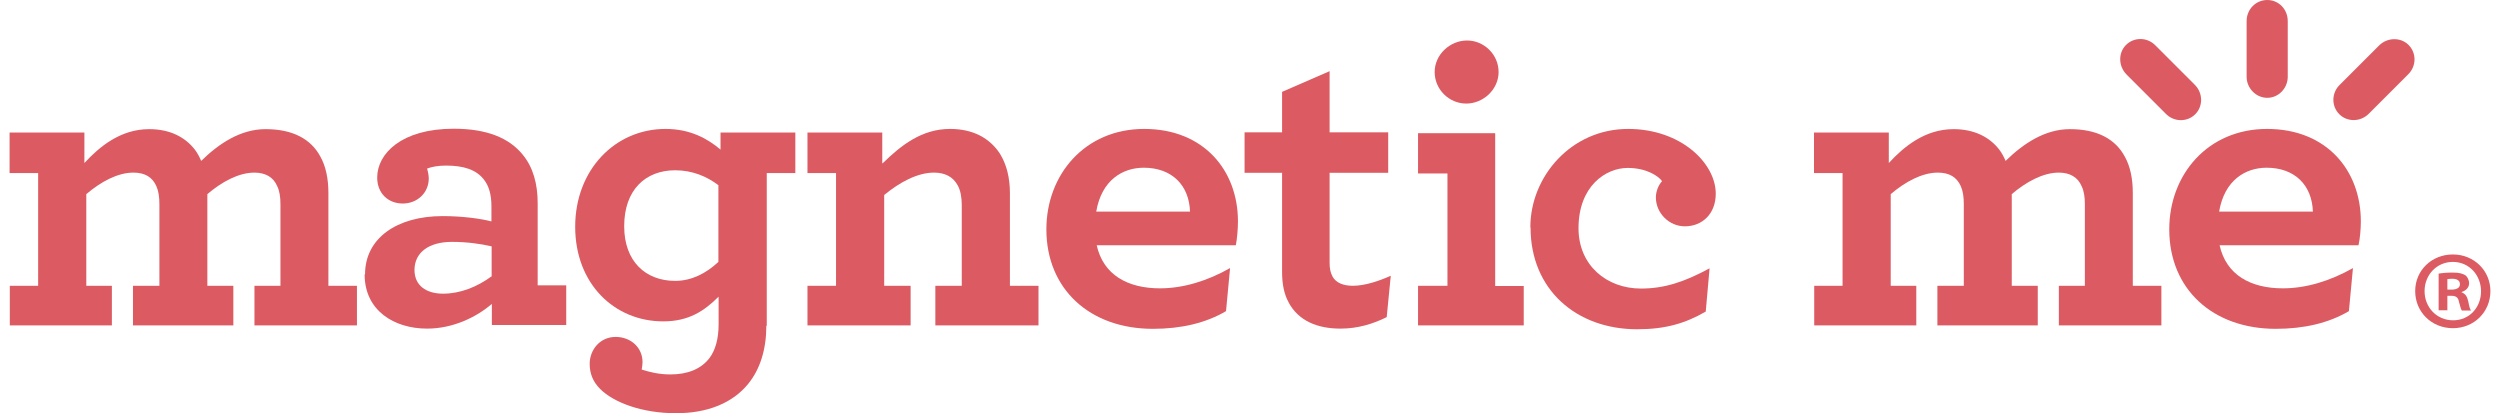 <svg width="242" height="40" viewBox="0 0 242 40" fill="none" xmlns="http://www.w3.org/2000/svg">
<path d="M0.928 27.663H3.692V16.751H0.928V12.831H8.169V15.781C9.613 14.213 11.655 12.501 14.44 12.501C16.441 12.501 17.926 13.264 18.875 14.502C19.123 14.832 19.308 15.183 19.474 15.575C21.227 13.863 23.311 12.501 25.703 12.501C28.303 12.501 30.098 13.429 31.026 15.183C31.542 16.111 31.789 17.308 31.789 18.669V27.663H34.553V31.5H24.631V27.663H27.148V19.783C27.148 19.061 27.065 18.504 26.838 18.03C26.467 17.142 25.683 16.709 24.631 16.709C23.104 16.709 21.475 17.596 20.072 18.793V27.663H22.588V31.5H12.872V27.663H15.43V19.783C15.43 19.061 15.348 18.504 15.141 18.03C14.749 17.142 14.027 16.709 12.913 16.709C11.387 16.709 9.757 17.596 8.354 18.793V27.663H10.83V31.5H0.949V27.663H0.928Z" fill="#DC5B62"/>
<path d="M47.591 26.797V23.847C46.518 23.6 45.198 23.414 43.754 23.414C41.505 23.414 40.123 24.445 40.123 26.137C40.123 27.622 41.237 28.427 42.888 28.427C44.538 28.427 46.168 27.787 47.57 26.756M35.337 26.55C35.337 23.063 38.411 20.918 42.846 20.918C44.765 20.918 46.56 21.166 47.57 21.434V19.948C47.57 18.834 47.323 17.989 46.848 17.39C46.085 16.4 44.847 16.029 43.176 16.029C42.372 16.029 41.774 16.153 41.34 16.318C41.423 16.565 41.505 16.998 41.505 17.267C41.505 18.669 40.392 19.701 38.989 19.701C37.586 19.701 36.513 18.731 36.513 17.184C36.513 14.874 38.865 12.46 43.919 12.46C47.117 12.46 49.283 13.347 50.603 14.977C51.593 16.173 52.047 17.782 52.047 19.66V27.622H54.811V31.459H47.612V29.417C46.126 30.696 43.857 31.81 41.34 31.81C38.143 31.81 35.296 30.057 35.296 26.57" fill="#DC5B62"/>
<path d="M60.422 21.908C60.422 25.312 62.506 27.189 65.353 27.189C66.941 27.189 68.344 26.467 69.541 25.353V17.927C68.427 17.081 67.024 16.483 65.353 16.483C62.506 16.483 60.422 18.36 60.422 21.887M74.182 31.521C74.182 33.811 73.584 35.73 72.429 37.153C70.902 39.03 68.468 40 65.435 40C62.197 40 59.432 38.989 58.091 37.648C57.369 36.926 57.081 36.121 57.081 35.214C57.081 33.894 58.05 32.614 59.597 32.614C61.041 32.614 62.197 33.625 62.197 35.049C62.197 35.255 62.155 35.606 62.114 35.771C62.877 36.018 63.785 36.245 64.899 36.245C66.549 36.245 67.87 35.73 68.695 34.636C69.252 33.873 69.561 32.8 69.561 31.397V28.716C68.158 30.118 66.653 31.109 64.198 31.109C59.474 31.109 55.678 27.478 55.678 21.949C55.678 16.421 59.556 12.48 64.424 12.48C66.817 12.48 68.509 13.429 69.747 14.482V12.831H76.988V16.751H74.223V31.542L74.182 31.521Z" fill="#DC5B62"/>
<path d="M85.446 15.802C87.24 14.048 89.241 12.48 91.965 12.48C94.192 12.48 95.802 13.367 96.792 14.873C97.431 15.905 97.761 17.184 97.761 18.71V27.663H100.526V31.501H90.541V27.663H93.099V19.866C93.099 19.102 92.975 18.422 92.707 17.947C92.274 17.143 91.511 16.709 90.417 16.709C88.808 16.709 87.096 17.638 85.59 18.875V27.663H88.148V31.501H78.163V27.663H80.928V16.751H78.163V12.831H85.404V15.822L85.446 15.802Z" fill="#DC5B62"/>
<path d="M106.116 20.485H115.193C115.11 17.927 113.439 16.235 110.716 16.235C108.674 16.235 106.632 17.431 106.116 20.485ZM106.157 23.723C106.797 26.632 109.19 27.911 112.284 27.911C114.553 27.911 116.884 27.189 119.071 25.951L118.679 30.118C116.719 31.274 114.326 31.831 111.603 31.831C105.497 31.831 101.289 27.994 101.289 22.197C101.289 16.916 105.002 12.48 110.758 12.48C116.513 12.48 119.834 16.483 119.834 21.433C119.834 22.155 119.752 23.105 119.628 23.744H106.157V23.723Z" fill="#DC5B62"/>
<path d="M124.744 29.272C124.311 28.509 124.105 27.519 124.105 26.322V16.73H120.474V12.81H124.105V8.891L128.705 6.89V12.81H134.378V16.73H128.705V25.415C128.705 26.013 128.788 26.384 128.994 26.776C129.324 27.374 130.025 27.663 130.954 27.663C132.15 27.663 133.512 27.189 134.626 26.694L134.234 30.696C132.955 31.335 131.469 31.81 129.757 31.81C127.509 31.81 125.673 31.046 124.724 29.252" fill="#DC5B62"/>
<path d="M148.138 21.991C148.138 17.122 152.057 12.48 157.607 12.48C162.723 12.48 166.085 15.802 166.085 18.752C166.085 20.712 164.765 21.908 163.094 21.908C161.567 21.908 160.288 20.629 160.288 19.102C160.288 18.545 160.536 17.906 160.887 17.535C160.556 17.06 159.401 16.256 157.565 16.256C155.44 16.256 152.8 18.009 152.8 22.094C152.8 25.683 155.523 27.932 158.844 27.932C161.113 27.932 163.053 27.292 165.487 25.972L165.116 30.16C163.115 31.315 161.196 31.872 158.473 31.872C152.594 31.872 148.158 28.035 148.158 22.032" fill="#DC5B62"/>
<path d="M138.875 6.973C138.875 5.281 140.36 3.92 142.011 3.92C143.661 3.92 145.064 5.281 145.064 6.973C145.064 8.665 143.579 10.026 141.928 10.026C140.278 10.026 138.875 8.665 138.875 6.973ZM137.266 27.664H140.113V16.793H137.266V12.894H144.734V27.685H147.498V31.501H137.266V27.685V27.664Z" fill="#DC5B62"/>
<path d="M175.595 27.663H178.359V16.751H175.595V12.831H182.836V15.781C184.28 14.213 186.322 12.501 189.107 12.501C191.108 12.501 192.594 13.264 193.543 14.502C193.79 14.832 193.976 15.183 194.141 15.575C195.894 13.863 197.978 12.501 200.371 12.501C202.97 12.501 204.765 13.429 205.693 15.183C206.209 16.111 206.456 17.308 206.456 18.669V27.663H209.221V31.5H199.298V27.663H201.815V19.783C201.815 19.061 201.732 18.504 201.505 18.03C201.134 17.142 200.35 16.709 199.298 16.709C197.772 16.709 196.142 17.596 194.739 18.793V27.663H197.256V31.5H187.539V27.663H190.097V19.783C190.097 19.061 190.015 18.504 189.809 18.03C189.417 17.142 188.695 16.709 187.581 16.709C186.054 16.709 184.424 17.596 183.022 18.793V27.663H185.497V31.5H175.616V27.663H175.595Z" fill="#DC5B62"/>
<path d="M214.811 20.485H223.888C223.805 17.927 222.135 16.235 219.411 16.235C217.369 16.235 215.327 17.431 214.811 20.485ZM214.852 23.723C215.492 26.632 217.885 27.911 220.979 27.911C223.248 27.911 225.58 27.189 227.766 25.951L227.374 30.118C225.415 31.274 223.022 31.831 220.299 31.831C214.192 31.831 209.984 27.994 209.984 22.197C209.984 16.916 213.697 12.48 219.453 12.48C225.208 12.48 228.53 16.483 228.53 21.433C228.53 22.155 228.447 23.105 228.303 23.744H214.832L214.852 23.723Z" fill="#DC5B62"/>
<path d="M221.454 7.426C221.454 8.54 220.567 9.469 219.473 9.469C218.38 9.469 217.472 8.54 217.472 7.426V2.042C217.472 0.908 218.359 0 219.473 0C220.587 0 221.454 0.908 221.454 2.042V7.426Z" fill="#DC5B62"/>
<path d="M229.293 11.015C228.488 11.82 227.209 11.82 226.446 11.057C225.662 10.273 225.683 8.994 226.487 8.21L230.304 4.394C231.108 3.61 232.387 3.589 233.151 4.352C233.934 5.136 233.914 6.415 233.109 7.199L229.293 11.015Z" fill="#DC5B62"/>
<path d="M212.459 8.21C213.264 9.015 213.264 10.294 212.501 11.057C211.717 11.841 210.438 11.82 209.654 11.016L205.837 7.199C205.054 6.395 205.033 5.116 205.796 4.353C206.58 3.569 207.859 3.589 208.643 4.394L212.459 8.21Z" fill="#DC5B62"/>
<path d="M236.905 28.035H237.297C237.751 28.035 238.122 27.891 238.122 27.519C238.122 27.189 237.895 26.983 237.359 26.983C237.132 26.983 236.988 27.004 236.905 27.024V28.035ZM236.884 30.036H236.059V26.488C236.389 26.426 236.843 26.385 237.421 26.385C238.081 26.385 238.39 26.488 238.658 26.653C238.844 26.797 239.009 27.086 239.009 27.437C239.009 27.829 238.7 28.138 238.287 28.262V28.303C238.638 28.427 238.824 28.695 238.927 29.17C239.03 29.706 239.092 29.933 239.195 30.057H238.308C238.205 29.933 238.143 29.603 238.019 29.19C237.957 28.798 237.73 28.633 237.297 28.633H236.905V30.057L236.884 30.036ZM234.698 28.18C234.698 29.747 235.874 31.006 237.462 31.006C239.05 31.006 240.164 29.747 240.164 28.2C240.164 26.653 239.03 25.353 237.441 25.353C235.853 25.353 234.698 26.632 234.698 28.18ZM241.072 28.18C241.072 30.181 239.504 31.769 237.441 31.769C235.378 31.769 233.79 30.201 233.79 28.18C233.79 26.158 235.399 24.631 237.441 24.631C239.484 24.631 241.072 26.199 241.072 28.18Z" fill="#DC5B62"/>
</svg>
